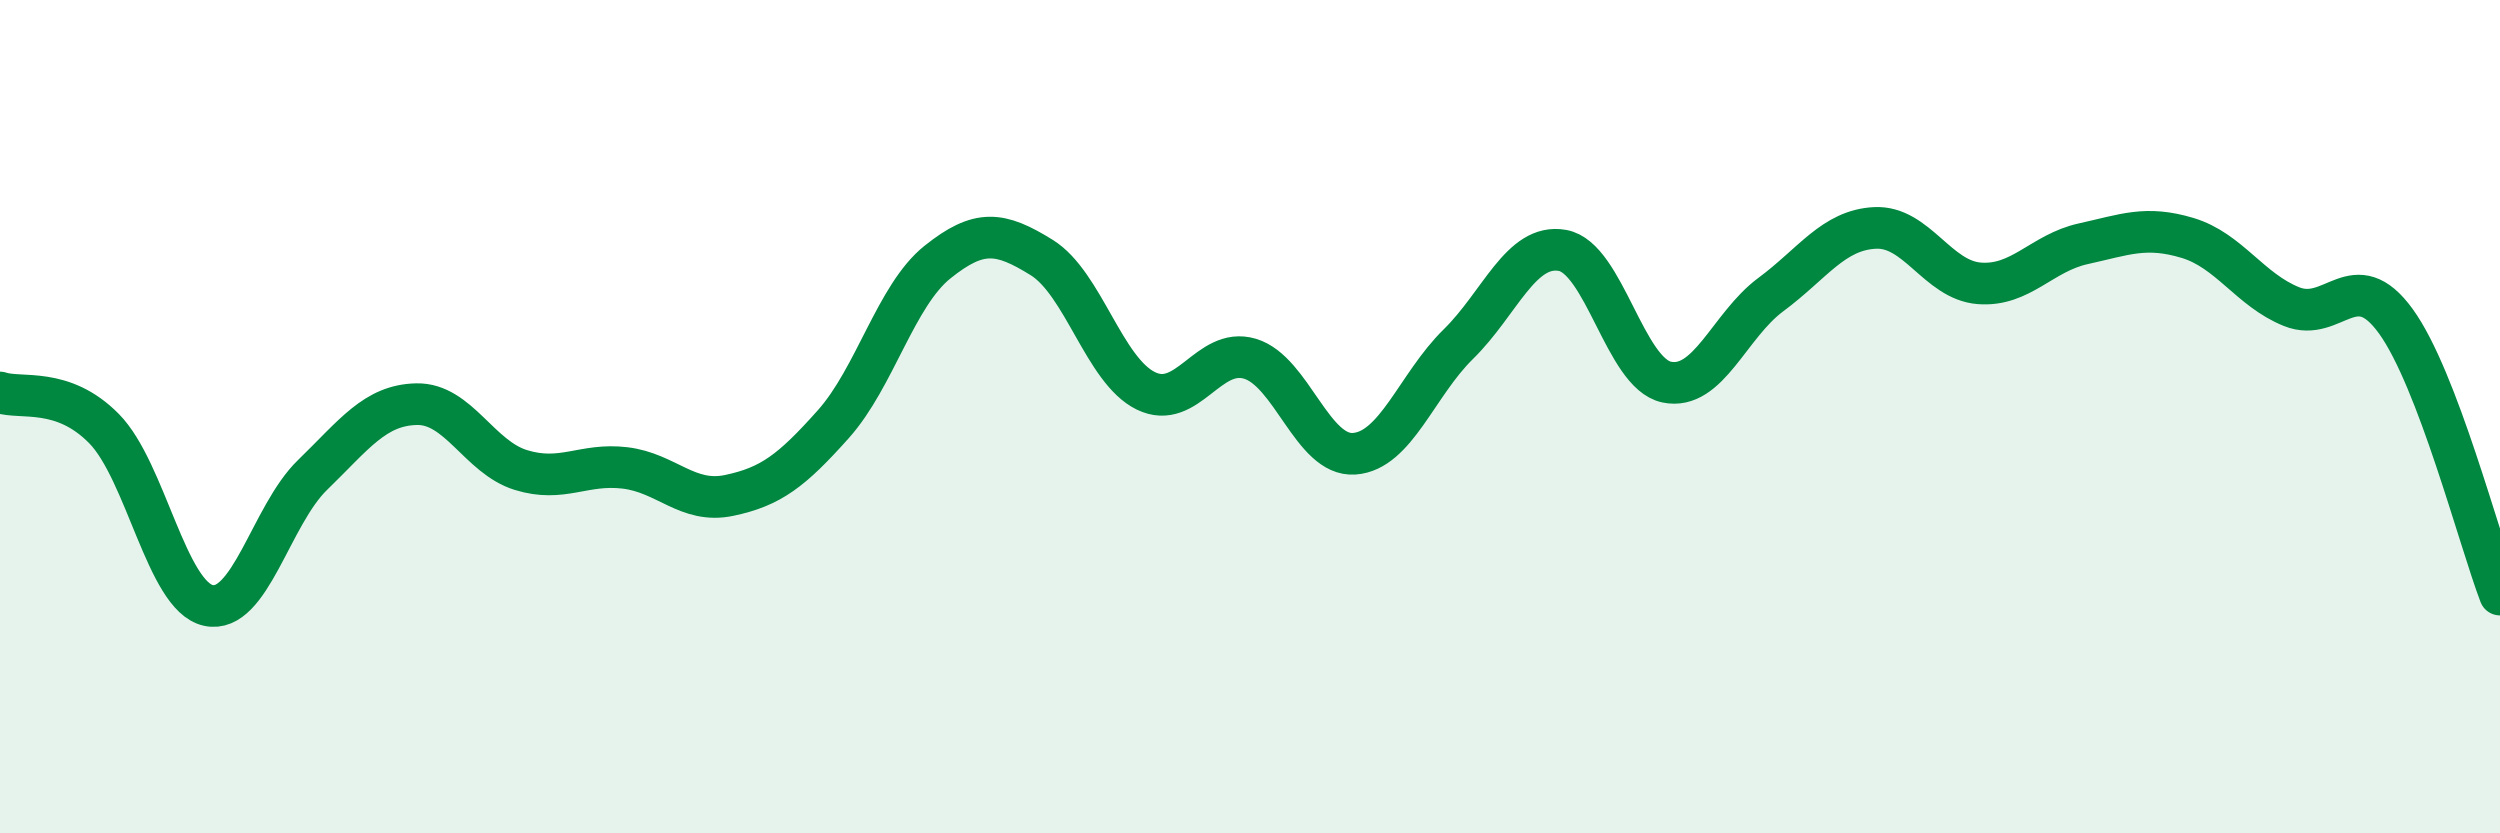 
    <svg width="60" height="20" viewBox="0 0 60 20" xmlns="http://www.w3.org/2000/svg">
      <path
        d="M 0,9.42 C 0.5,9.59 1.5,9.27 2.5,10.29 C 3.5,11.31 4,14.31 5,14.53 C 6,14.75 6.5,12.37 7.5,11.4 C 8.5,10.43 9,9.72 10,9.7 C 11,9.68 11.5,10.97 12.5,11.28 C 13.5,11.59 14,11.11 15,11.23 C 16,11.35 16.5,12.1 17.5,11.89 C 18.5,11.68 19,11.3 20,10.18 C 21,9.06 21.5,7.09 22.5,6.29 C 23.5,5.49 24,5.56 25,6.18 C 26,6.8 26.5,8.89 27.5,9.38 C 28.5,9.87 29,8.31 30,8.61 C 31,8.91 31.5,10.96 32.5,10.89 C 33.5,10.82 34,9.24 35,8.26 C 36,7.28 36.5,5.83 37.5,6.01 C 38.5,6.19 39,8.96 40,9.17 C 41,9.38 41.5,7.81 42.5,7.07 C 43.5,6.33 44,5.52 45,5.47 C 46,5.42 46.5,6.72 47.5,6.8 C 48.5,6.88 49,6.07 50,5.85 C 51,5.63 51.5,5.41 52.5,5.71 C 53.5,6.01 54,6.96 55,7.36 C 56,7.76 56.5,6.33 57.5,7.71 C 58.5,9.09 59.5,12.96 60,14.27L60 20L0 20Z"
        fill="#008740"
        opacity="0.1"
        stroke-linecap="round"
        stroke-linejoin="round"
      />
      <path
        d="M 0,9.42 C 0.5,9.59 1.5,9.27 2.5,10.29 C 3.5,11.31 4,14.31 5,14.53 C 6,14.75 6.5,12.37 7.5,11.4 C 8.5,10.43 9,9.72 10,9.7 C 11,9.68 11.5,10.97 12.5,11.28 C 13.5,11.59 14,11.11 15,11.23 C 16,11.35 16.5,12.1 17.5,11.89 C 18.5,11.68 19,11.3 20,10.18 C 21,9.06 21.5,7.09 22.5,6.29 C 23.5,5.49 24,5.56 25,6.18 C 26,6.8 26.5,8.89 27.5,9.38 C 28.5,9.87 29,8.31 30,8.61 C 31,8.91 31.5,10.96 32.5,10.89 C 33.5,10.82 34,9.24 35,8.26 C 36,7.28 36.5,5.83 37.5,6.01 C 38.5,6.19 39,8.96 40,9.17 C 41,9.38 41.5,7.81 42.5,7.07 C 43.5,6.33 44,5.52 45,5.47 C 46,5.42 46.5,6.72 47.5,6.8 C 48.5,6.88 49,6.07 50,5.85 C 51,5.63 51.5,5.41 52.5,5.71 C 53.5,6.01 54,6.96 55,7.36 C 56,7.76 56.5,6.33 57.5,7.71 C 58.5,9.09 59.5,12.96 60,14.27"
        stroke="#008740"
        stroke-width="1"
        fill="none"
        stroke-linecap="round"
        stroke-linejoin="round"
      />
    </svg>
  